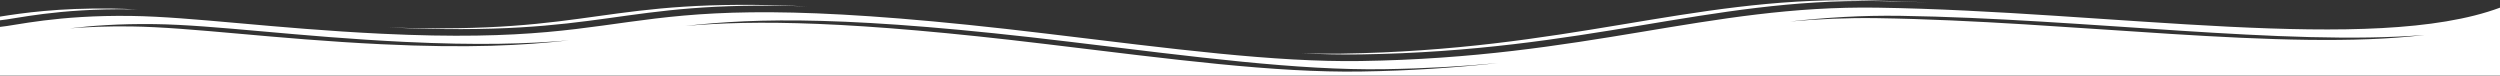 <svg xmlns="http://www.w3.org/2000/svg" width="1920" height="58" viewBox="0 0 1920 58" fill="none"><rect x="0" y="0" width="1920" height="58" fill="#333333" stroke="none"/><path d="M526.235 19.931C581.25 13.728 652.968 11.741 822.237 32.169C918.652 43.804 996.733 54.148 1063.04 53.139C1094.51 52.661 1123.32 50.946 1150.19 48.472C1118.28 51.899 1083.67 54.344 1045.08 54.932C978.773 55.941 900.692 45.596 804.278 33.961C652.767 15.677 579.412 15.35 526.235 19.931ZM1920 5.882C1822.27 42.176 1621.28 8.57 1441.68 5.882C1311.7 3.936 1218.8 44.223 1045.08 46.867C978.773 47.876 900.692 37.531 804.278 25.896C455.269 -16.223 520.97 36.948 292.737 25.896C210.573 21.917 147.432 12.898 100.871 12.244C43.964 11.444 11.826 19.6 0 20.668V15.59C11.826 14.522 43.964 6.366 100.871 7.166C102.485 7.188 104.118 7.222 105.772 7.264C98.841 6.901 92.221 6.657 85.905 6.568C45.058 5.994 16.973 10.035 0 12.756V57.932H1920V5.882ZM1426.72 0.206C1296.74 -1.74 1203.84 38.547 1030.12 41.191C1020.23 41.342 1010.08 41.239 999.648 40.918C1015.4 41.684 1030.53 42.01 1045.08 41.788C1218.8 39.145 1311.7 -1.142 1441.68 0.804C1454.79 1 1468.02 1.362 1481.31 1.849C1462.98 1.058 1444.74 0.476 1426.72 0.206ZM53.478 21.786C69.877 19.815 91.497 18.133 118.831 18.517C165.391 19.171 228.533 28.19 310.696 32.169C367.187 34.904 405.671 33.705 436.893 30.99C402.393 34.86 360.533 37.244 292.737 33.961C210.573 29.982 147.432 20.963 100.871 20.309C82.558 20.052 66.81 20.723 53.478 21.786ZM1374.71 16.509C1402.02 13.481 1429.86 11.709 1459.64 12.155C1600.8 14.268 1755.17 35.479 1862.24 26.841C1754.98 39.769 1590.94 16.181 1441.68 13.947C1418.4 13.598 1396.3 14.605 1374.71 16.509ZM619.851 4.91C461.228 -2.379 458.797 26.619 297.802 21.054C468.211 28.743 471.393 -0.085 619.851 4.91Z" fill="white"></path></svg>